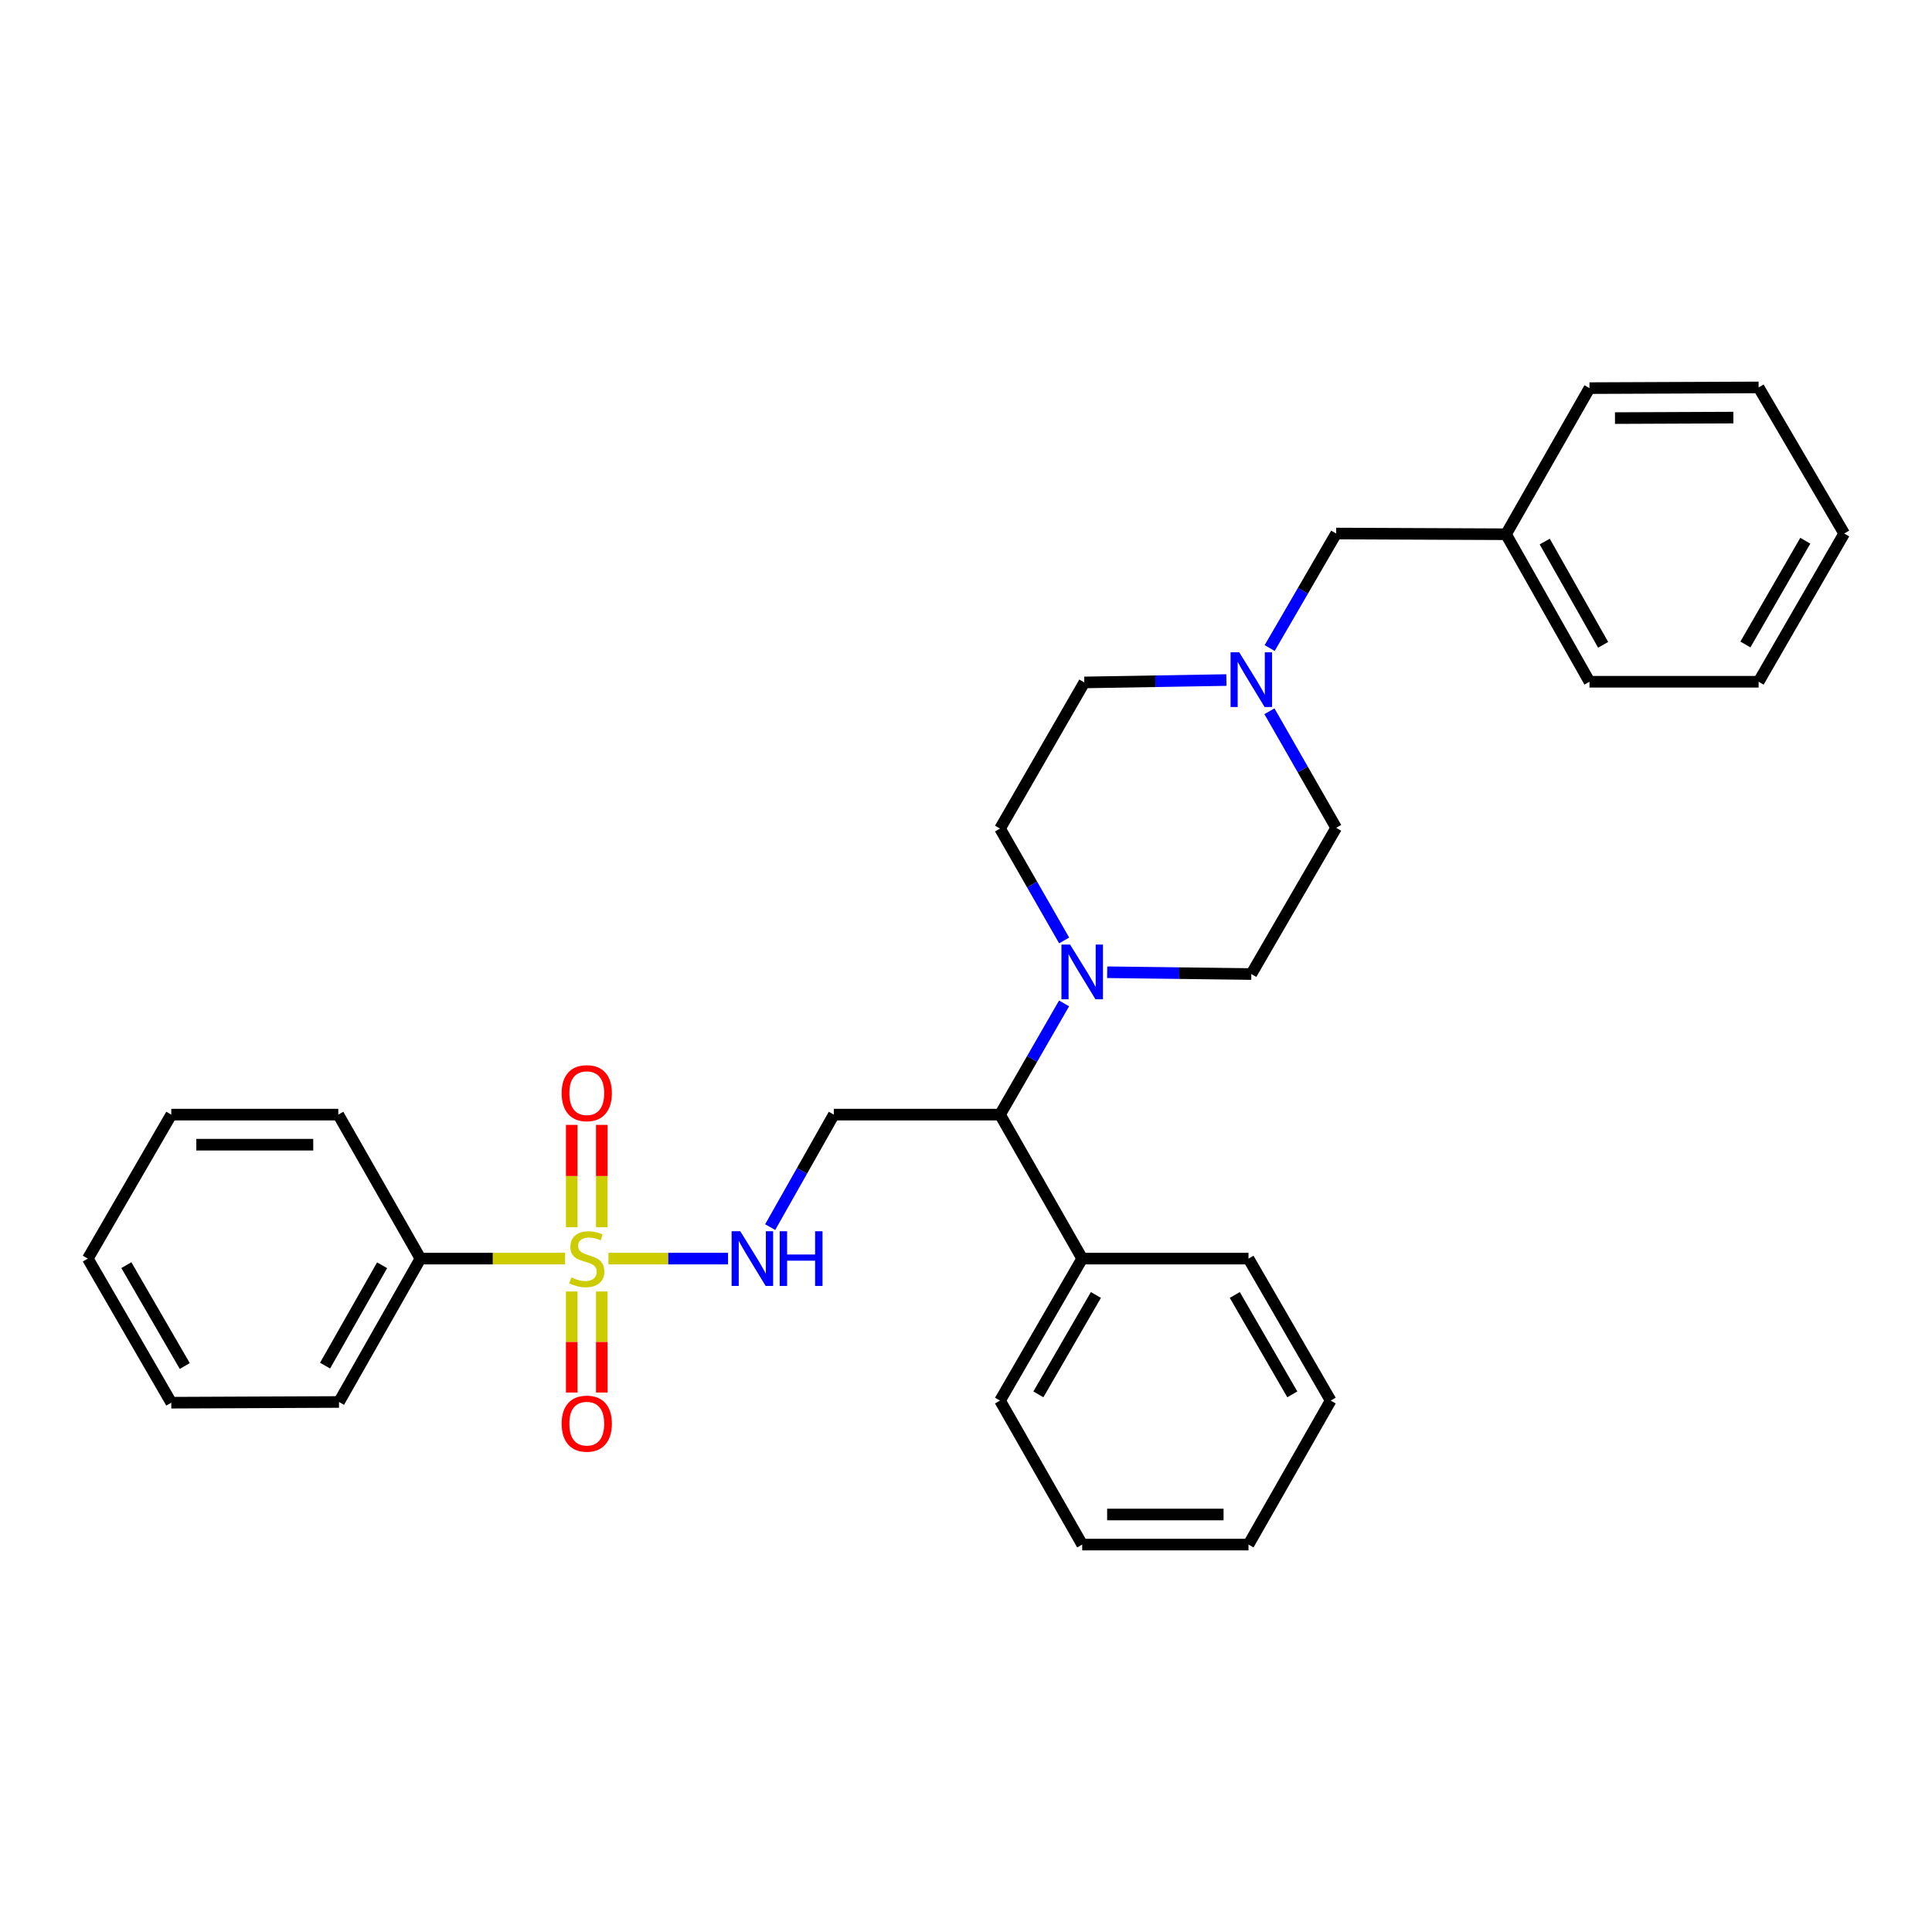 <?xml version='1.0' encoding='iso-8859-1'?>
<svg version='1.1' baseProfile='full'
              xmlns='http://www.w3.org/2000/svg'
                      xmlns:rdkit='http://www.rdkit.org/xml'
                      xmlns:xlink='http://www.w3.org/1999/xlink'
                  xml:space='preserve'
width='1000px' height='1000px' viewBox='0 0 1000 1000'>
<!-- END OF HEADER -->
<rect style='opacity:1.0;fill:#FFFFFF;stroke:none' width='1000' height='1000' x='0' y='0'> </rect>
<path class='bond-1' d='M 314.934,651.452 L 345.883,651.452' style='fill:none;fill-rule:evenodd;stroke:#CCCC00;stroke-width:6px;stroke-linecap:butt;stroke-linejoin:miter;stroke-opacity:1' />
<path class='bond-1' d='M 345.883,651.452 L 376.831,651.452' style='fill:none;fill-rule:evenodd;stroke:#0000FF;stroke-width:6px;stroke-linecap:butt;stroke-linejoin:miter;stroke-opacity:1' />
<path class='bond-5' d='M 295.928,668.465 L 295.928,694.62' style='fill:none;fill-rule:evenodd;stroke:#CCCC00;stroke-width:6px;stroke-linecap:butt;stroke-linejoin:miter;stroke-opacity:1' />
<path class='bond-5' d='M 295.928,694.62 L 295.928,720.774' style='fill:none;fill-rule:evenodd;stroke:#FF0000;stroke-width:6px;stroke-linecap:butt;stroke-linejoin:miter;stroke-opacity:1' />
<path class='bond-5' d='M 311.494,668.465 L 311.494,694.62' style='fill:none;fill-rule:evenodd;stroke:#CCCC00;stroke-width:6px;stroke-linecap:butt;stroke-linejoin:miter;stroke-opacity:1' />
<path class='bond-5' d='M 311.494,694.62 L 311.494,720.774' style='fill:none;fill-rule:evenodd;stroke:#FF0000;stroke-width:6px;stroke-linecap:butt;stroke-linejoin:miter;stroke-opacity:1' />
<path class='bond-6' d='M 311.494,635.189 L 311.494,608.712' style='fill:none;fill-rule:evenodd;stroke:#CCCC00;stroke-width:6px;stroke-linecap:butt;stroke-linejoin:miter;stroke-opacity:1' />
<path class='bond-6' d='M 311.494,608.712 L 311.494,582.234' style='fill:none;fill-rule:evenodd;stroke:#FF0000;stroke-width:6px;stroke-linecap:butt;stroke-linejoin:miter;stroke-opacity:1' />
<path class='bond-6' d='M 295.928,635.189 L 295.928,608.712' style='fill:none;fill-rule:evenodd;stroke:#CCCC00;stroke-width:6px;stroke-linecap:butt;stroke-linejoin:miter;stroke-opacity:1' />
<path class='bond-6' d='M 295.928,608.712 L 295.928,582.234' style='fill:none;fill-rule:evenodd;stroke:#FF0000;stroke-width:6px;stroke-linecap:butt;stroke-linejoin:miter;stroke-opacity:1' />
<path class='bond-7' d='M 292.479,651.452 L 255.052,651.452' style='fill:none;fill-rule:evenodd;stroke:#CCCC00;stroke-width:6px;stroke-linecap:butt;stroke-linejoin:miter;stroke-opacity:1' />
<path class='bond-7' d='M 255.052,651.452 L 217.626,651.452' style='fill:none;fill-rule:evenodd;stroke:#000000;stroke-width:6px;stroke-linecap:butt;stroke-linejoin:miter;stroke-opacity:1' />
<path class='bond-0' d='M 550.763,519.361 L 534.189,548.144' style='fill:none;fill-rule:evenodd;stroke:#0000FF;stroke-width:6px;stroke-linecap:butt;stroke-linejoin:miter;stroke-opacity:1' />
<path class='bond-0' d='M 534.189,548.144 L 517.615,576.928' style='fill:none;fill-rule:evenodd;stroke:#000000;stroke-width:6px;stroke-linecap:butt;stroke-linejoin:miter;stroke-opacity:1' />
<path class='bond-8' d='M 550.802,486.772 L 534.209,457.819' style='fill:none;fill-rule:evenodd;stroke:#0000FF;stroke-width:6px;stroke-linecap:butt;stroke-linejoin:miter;stroke-opacity:1' />
<path class='bond-8' d='M 534.209,457.819 L 517.615,428.866' style='fill:none;fill-rule:evenodd;stroke:#000000;stroke-width:6px;stroke-linecap:butt;stroke-linejoin:miter;stroke-opacity:1' />
<path class='bond-9' d='M 573.072,503.231 L 610.377,503.695' style='fill:none;fill-rule:evenodd;stroke:#0000FF;stroke-width:6px;stroke-linecap:butt;stroke-linejoin:miter;stroke-opacity:1' />
<path class='bond-9' d='M 610.377,503.695 L 647.681,504.159' style='fill:none;fill-rule:evenodd;stroke:#000000;stroke-width:6px;stroke-linecap:butt;stroke-linejoin:miter;stroke-opacity:1' />
<path class='bond-2' d='M 398.65,635.151 L 415.112,606.04' style='fill:none;fill-rule:evenodd;stroke:#0000FF;stroke-width:6px;stroke-linecap:butt;stroke-linejoin:miter;stroke-opacity:1' />
<path class='bond-2' d='M 415.112,606.04 L 431.573,576.928' style='fill:none;fill-rule:evenodd;stroke:#000000;stroke-width:6px;stroke-linecap:butt;stroke-linejoin:miter;stroke-opacity:1' />
<path class='bond-3' d='M 431.573,576.928 L 517.615,576.928' style='fill:none;fill-rule:evenodd;stroke:#000000;stroke-width:6px;stroke-linecap:butt;stroke-linejoin:miter;stroke-opacity:1' />
<path class='bond-10' d='M 517.615,576.928 L 560.143,651.452' style='fill:none;fill-rule:evenodd;stroke:#000000;stroke-width:6px;stroke-linecap:butt;stroke-linejoin:miter;stroke-opacity:1' />
<path class='bond-4' d='M 657.055,368.143 L 674.328,398.31' style='fill:none;fill-rule:evenodd;stroke:#0000FF;stroke-width:6px;stroke-linecap:butt;stroke-linejoin:miter;stroke-opacity:1' />
<path class='bond-4' d='M 674.328,398.31 L 691.602,428.477' style='fill:none;fill-rule:evenodd;stroke:#000000;stroke-width:6px;stroke-linecap:butt;stroke-linejoin:miter;stroke-opacity:1' />
<path class='bond-11' d='M 657.175,335.427 L 674.389,305.79' style='fill:none;fill-rule:evenodd;stroke:#0000FF;stroke-width:6px;stroke-linecap:butt;stroke-linejoin:miter;stroke-opacity:1' />
<path class='bond-11' d='M 674.389,305.79 L 691.602,276.152' style='fill:none;fill-rule:evenodd;stroke:#000000;stroke-width:6px;stroke-linecap:butt;stroke-linejoin:miter;stroke-opacity:1' />
<path class='bond-31' d='M 634.78,351.991 L 598.006,352.609' style='fill:none;fill-rule:evenodd;stroke:#0000FF;stroke-width:6px;stroke-linecap:butt;stroke-linejoin:miter;stroke-opacity:1' />
<path class='bond-31' d='M 598.006,352.609 L 561.233,353.227' style='fill:none;fill-rule:evenodd;stroke:#000000;stroke-width:6px;stroke-linecap:butt;stroke-linejoin:miter;stroke-opacity:1' />
<path class='bond-15' d='M 217.626,651.452 L 175.469,725.664' style='fill:none;fill-rule:evenodd;stroke:#000000;stroke-width:6px;stroke-linecap:butt;stroke-linejoin:miter;stroke-opacity:1' />
<path class='bond-15' d='M 197.768,654.896 L 168.258,706.844' style='fill:none;fill-rule:evenodd;stroke:#000000;stroke-width:6px;stroke-linecap:butt;stroke-linejoin:miter;stroke-opacity:1' />
<path class='bond-16' d='M 217.626,651.452 L 175.097,576.928' style='fill:none;fill-rule:evenodd;stroke:#000000;stroke-width:6px;stroke-linecap:butt;stroke-linejoin:miter;stroke-opacity:1' />
<path class='bond-13' d='M 517.615,428.866 L 561.233,353.227' style='fill:none;fill-rule:evenodd;stroke:#000000;stroke-width:6px;stroke-linecap:butt;stroke-linejoin:miter;stroke-opacity:1' />
<path class='bond-12' d='M 647.681,504.159 L 691.602,428.477' style='fill:none;fill-rule:evenodd;stroke:#000000;stroke-width:6px;stroke-linecap:butt;stroke-linejoin:miter;stroke-opacity:1' />
<path class='bond-17' d='M 560.143,651.452 L 517.615,724.947' style='fill:none;fill-rule:evenodd;stroke:#000000;stroke-width:6px;stroke-linecap:butt;stroke-linejoin:miter;stroke-opacity:1' />
<path class='bond-17' d='M 567.236,670.272 L 537.467,721.718' style='fill:none;fill-rule:evenodd;stroke:#000000;stroke-width:6px;stroke-linecap:butt;stroke-linejoin:miter;stroke-opacity:1' />
<path class='bond-18' d='M 560.143,651.452 L 646.22,651.452' style='fill:none;fill-rule:evenodd;stroke:#000000;stroke-width:6px;stroke-linecap:butt;stroke-linejoin:miter;stroke-opacity:1' />
<path class='bond-14' d='M 691.602,276.152 L 779.521,276.524' style='fill:none;fill-rule:evenodd;stroke:#000000;stroke-width:6px;stroke-linecap:butt;stroke-linejoin:miter;stroke-opacity:1' />
<path class='bond-19' d='M 779.521,276.524 L 822.715,352.872' style='fill:none;fill-rule:evenodd;stroke:#000000;stroke-width:6px;stroke-linecap:butt;stroke-linejoin:miter;stroke-opacity:1' />
<path class='bond-19' d='M 799.547,280.311 L 829.783,333.755' style='fill:none;fill-rule:evenodd;stroke:#000000;stroke-width:6px;stroke-linecap:butt;stroke-linejoin:miter;stroke-opacity:1' />
<path class='bond-20' d='M 779.521,276.524 L 822.715,200.893' style='fill:none;fill-rule:evenodd;stroke:#000000;stroke-width:6px;stroke-linecap:butt;stroke-linejoin:miter;stroke-opacity:1' />
<path class='bond-21' d='M 175.469,725.664 L 88.649,726.036' style='fill:none;fill-rule:evenodd;stroke:#000000;stroke-width:6px;stroke-linecap:butt;stroke-linejoin:miter;stroke-opacity:1' />
<path class='bond-22' d='M 175.097,576.928 L 88.649,576.928' style='fill:none;fill-rule:evenodd;stroke:#000000;stroke-width:6px;stroke-linecap:butt;stroke-linejoin:miter;stroke-opacity:1' />
<path class='bond-22' d='M 162.13,592.493 L 101.616,592.493' style='fill:none;fill-rule:evenodd;stroke:#000000;stroke-width:6px;stroke-linecap:butt;stroke-linejoin:miter;stroke-opacity:1' />
<path class='bond-23' d='M 517.615,724.947 L 560.143,799.47' style='fill:none;fill-rule:evenodd;stroke:#000000;stroke-width:6px;stroke-linecap:butt;stroke-linejoin:miter;stroke-opacity:1' />
<path class='bond-24' d='M 646.22,651.452 L 688.748,724.947' style='fill:none;fill-rule:evenodd;stroke:#000000;stroke-width:6px;stroke-linecap:butt;stroke-linejoin:miter;stroke-opacity:1' />
<path class='bond-24' d='M 639.127,670.272 L 668.897,721.718' style='fill:none;fill-rule:evenodd;stroke:#000000;stroke-width:6px;stroke-linecap:butt;stroke-linejoin:miter;stroke-opacity:1' />
<path class='bond-26' d='M 822.715,352.872 L 910.253,352.872' style='fill:none;fill-rule:evenodd;stroke:#000000;stroke-width:6px;stroke-linecap:butt;stroke-linejoin:miter;stroke-opacity:1' />
<path class='bond-25' d='M 822.715,200.893 L 910.253,200.53' style='fill:none;fill-rule:evenodd;stroke:#000000;stroke-width:6px;stroke-linecap:butt;stroke-linejoin:miter;stroke-opacity:1' />
<path class='bond-25' d='M 835.91,216.404 L 897.187,216.149' style='fill:none;fill-rule:evenodd;stroke:#000000;stroke-width:6px;stroke-linecap:butt;stroke-linejoin:miter;stroke-opacity:1' />
<path class='bond-30' d='M 88.649,726.036 L 45.455,651.452' style='fill:none;fill-rule:evenodd;stroke:#000000;stroke-width:6px;stroke-linecap:butt;stroke-linejoin:miter;stroke-opacity:1' />
<path class='bond-30' d='M 95.639,707.048 L 65.403,654.839' style='fill:none;fill-rule:evenodd;stroke:#000000;stroke-width:6px;stroke-linecap:butt;stroke-linejoin:miter;stroke-opacity:1' />
<path class='bond-28' d='M 88.649,576.928 L 45.455,651.452' style='fill:none;fill-rule:evenodd;stroke:#000000;stroke-width:6px;stroke-linecap:butt;stroke-linejoin:miter;stroke-opacity:1' />
<path class='bond-32' d='M 560.143,799.47 L 646.22,799.47' style='fill:none;fill-rule:evenodd;stroke:#000000;stroke-width:6px;stroke-linecap:butt;stroke-linejoin:miter;stroke-opacity:1' />
<path class='bond-32' d='M 573.055,783.905 L 633.308,783.905' style='fill:none;fill-rule:evenodd;stroke:#000000;stroke-width:6px;stroke-linecap:butt;stroke-linejoin:miter;stroke-opacity:1' />
<path class='bond-27' d='M 688.748,724.947 L 646.22,799.47' style='fill:none;fill-rule:evenodd;stroke:#000000;stroke-width:6px;stroke-linecap:butt;stroke-linejoin:miter;stroke-opacity:1' />
<path class='bond-29' d='M 910.253,200.53 L 954.545,276.152' style='fill:none;fill-rule:evenodd;stroke:#000000;stroke-width:6px;stroke-linecap:butt;stroke-linejoin:miter;stroke-opacity:1' />
<path class='bond-33' d='M 910.253,352.872 L 954.545,276.152' style='fill:none;fill-rule:evenodd;stroke:#000000;stroke-width:6px;stroke-linecap:butt;stroke-linejoin:miter;stroke-opacity:1' />
<path class='bond-33' d='M 903.417,333.582 L 934.421,279.877' style='fill:none;fill-rule:evenodd;stroke:#000000;stroke-width:6px;stroke-linecap:butt;stroke-linejoin:miter;stroke-opacity:1' />
<path  class='atom-0' d='M 295.711 661.172
Q 296.031 661.292, 297.351 661.852
Q 298.671 662.412, 300.111 662.772
Q 301.591 663.092, 303.031 663.092
Q 305.711 663.092, 307.271 661.812
Q 308.831 660.492, 308.831 658.212
Q 308.831 656.652, 308.031 655.692
Q 307.271 654.732, 306.071 654.212
Q 304.871 653.692, 302.871 653.092
Q 300.351 652.332, 298.831 651.612
Q 297.351 650.892, 296.271 649.372
Q 295.231 647.852, 295.231 645.292
Q 295.231 641.732, 297.631 639.532
Q 300.071 637.332, 304.871 637.332
Q 308.151 637.332, 311.871 638.892
L 310.951 641.972
Q 307.551 640.572, 304.991 640.572
Q 302.231 640.572, 300.711 641.732
Q 299.191 642.852, 299.231 644.812
Q 299.231 646.332, 299.991 647.252
Q 300.791 648.172, 301.911 648.692
Q 303.071 649.212, 304.991 649.812
Q 307.551 650.612, 309.071 651.412
Q 310.591 652.212, 311.671 653.852
Q 312.791 655.452, 312.791 658.212
Q 312.791 662.132, 310.151 664.252
Q 307.551 666.332, 303.191 666.332
Q 300.671 666.332, 298.751 665.772
Q 296.871 665.252, 294.631 664.332
L 295.711 661.172
' fill='#CCCC00'/>
<path  class='atom-1' d='M 553.883 488.91
L 563.163 503.91
Q 564.083 505.39, 565.563 508.07
Q 567.043 510.75, 567.123 510.91
L 567.123 488.91
L 570.883 488.91
L 570.883 517.23
L 567.003 517.23
L 557.043 500.83
Q 555.883 498.91, 554.643 496.71
Q 553.443 494.51, 553.083 493.83
L 553.083 517.23
L 549.403 517.23
L 549.403 488.91
L 553.883 488.91
' fill='#0000FF'/>
<path  class='atom-2' d='M 383.173 637.292
L 392.453 652.292
Q 393.373 653.772, 394.853 656.452
Q 396.333 659.132, 396.413 659.292
L 396.413 637.292
L 400.173 637.292
L 400.173 665.612
L 396.293 665.612
L 386.333 649.212
Q 385.173 647.292, 383.933 645.092
Q 382.733 642.892, 382.373 642.212
L 382.373 665.612
L 378.693 665.612
L 378.693 637.292
L 383.173 637.292
' fill='#0000FF'/>
<path  class='atom-2' d='M 403.573 637.292
L 407.413 637.292
L 407.413 649.332
L 421.893 649.332
L 421.893 637.292
L 425.733 637.292
L 425.733 665.612
L 421.893 665.612
L 421.893 652.532
L 407.413 652.532
L 407.413 665.612
L 403.573 665.612
L 403.573 637.292
' fill='#0000FF'/>
<path  class='atom-5' d='M 641.421 337.614
L 650.701 352.614
Q 651.621 354.094, 653.101 356.774
Q 654.581 359.454, 654.661 359.614
L 654.661 337.614
L 658.421 337.614
L 658.421 365.934
L 654.541 365.934
L 644.581 349.534
Q 643.421 347.614, 642.181 345.414
Q 640.981 343.214, 640.621 342.534
L 640.621 365.934
L 636.941 365.934
L 636.941 337.614
L 641.421 337.614
' fill='#0000FF'/>
<path  class='atom-6' d='M 290.711 736.882
Q 290.711 730.082, 294.071 726.282
Q 297.431 722.482, 303.711 722.482
Q 309.991 722.482, 313.351 726.282
Q 316.711 730.082, 316.711 736.882
Q 316.711 743.762, 313.311 747.682
Q 309.911 751.562, 303.711 751.562
Q 297.471 751.562, 294.071 747.682
Q 290.711 743.802, 290.711 736.882
M 303.711 748.362
Q 308.031 748.362, 310.351 745.482
Q 312.711 742.562, 312.711 736.882
Q 312.711 731.322, 310.351 728.522
Q 308.031 725.682, 303.711 725.682
Q 299.391 725.682, 297.031 728.482
Q 294.711 731.282, 294.711 736.882
Q 294.711 742.602, 297.031 745.482
Q 299.391 748.362, 303.711 748.362
' fill='#FF0000'/>
<path  class='atom-7' d='M 290.711 565.818
Q 290.711 559.018, 294.071 555.218
Q 297.431 551.418, 303.711 551.418
Q 309.991 551.418, 313.351 555.218
Q 316.711 559.018, 316.711 565.818
Q 316.711 572.698, 313.311 576.618
Q 309.911 580.498, 303.711 580.498
Q 297.471 580.498, 294.071 576.618
Q 290.711 572.738, 290.711 565.818
M 303.711 577.298
Q 308.031 577.298, 310.351 574.418
Q 312.711 571.498, 312.711 565.818
Q 312.711 560.258, 310.351 557.458
Q 308.031 554.618, 303.711 554.618
Q 299.391 554.618, 297.031 557.418
Q 294.711 560.218, 294.711 565.818
Q 294.711 571.538, 297.031 574.418
Q 299.391 577.298, 303.711 577.298
' fill='#FF0000'/>
</svg>

